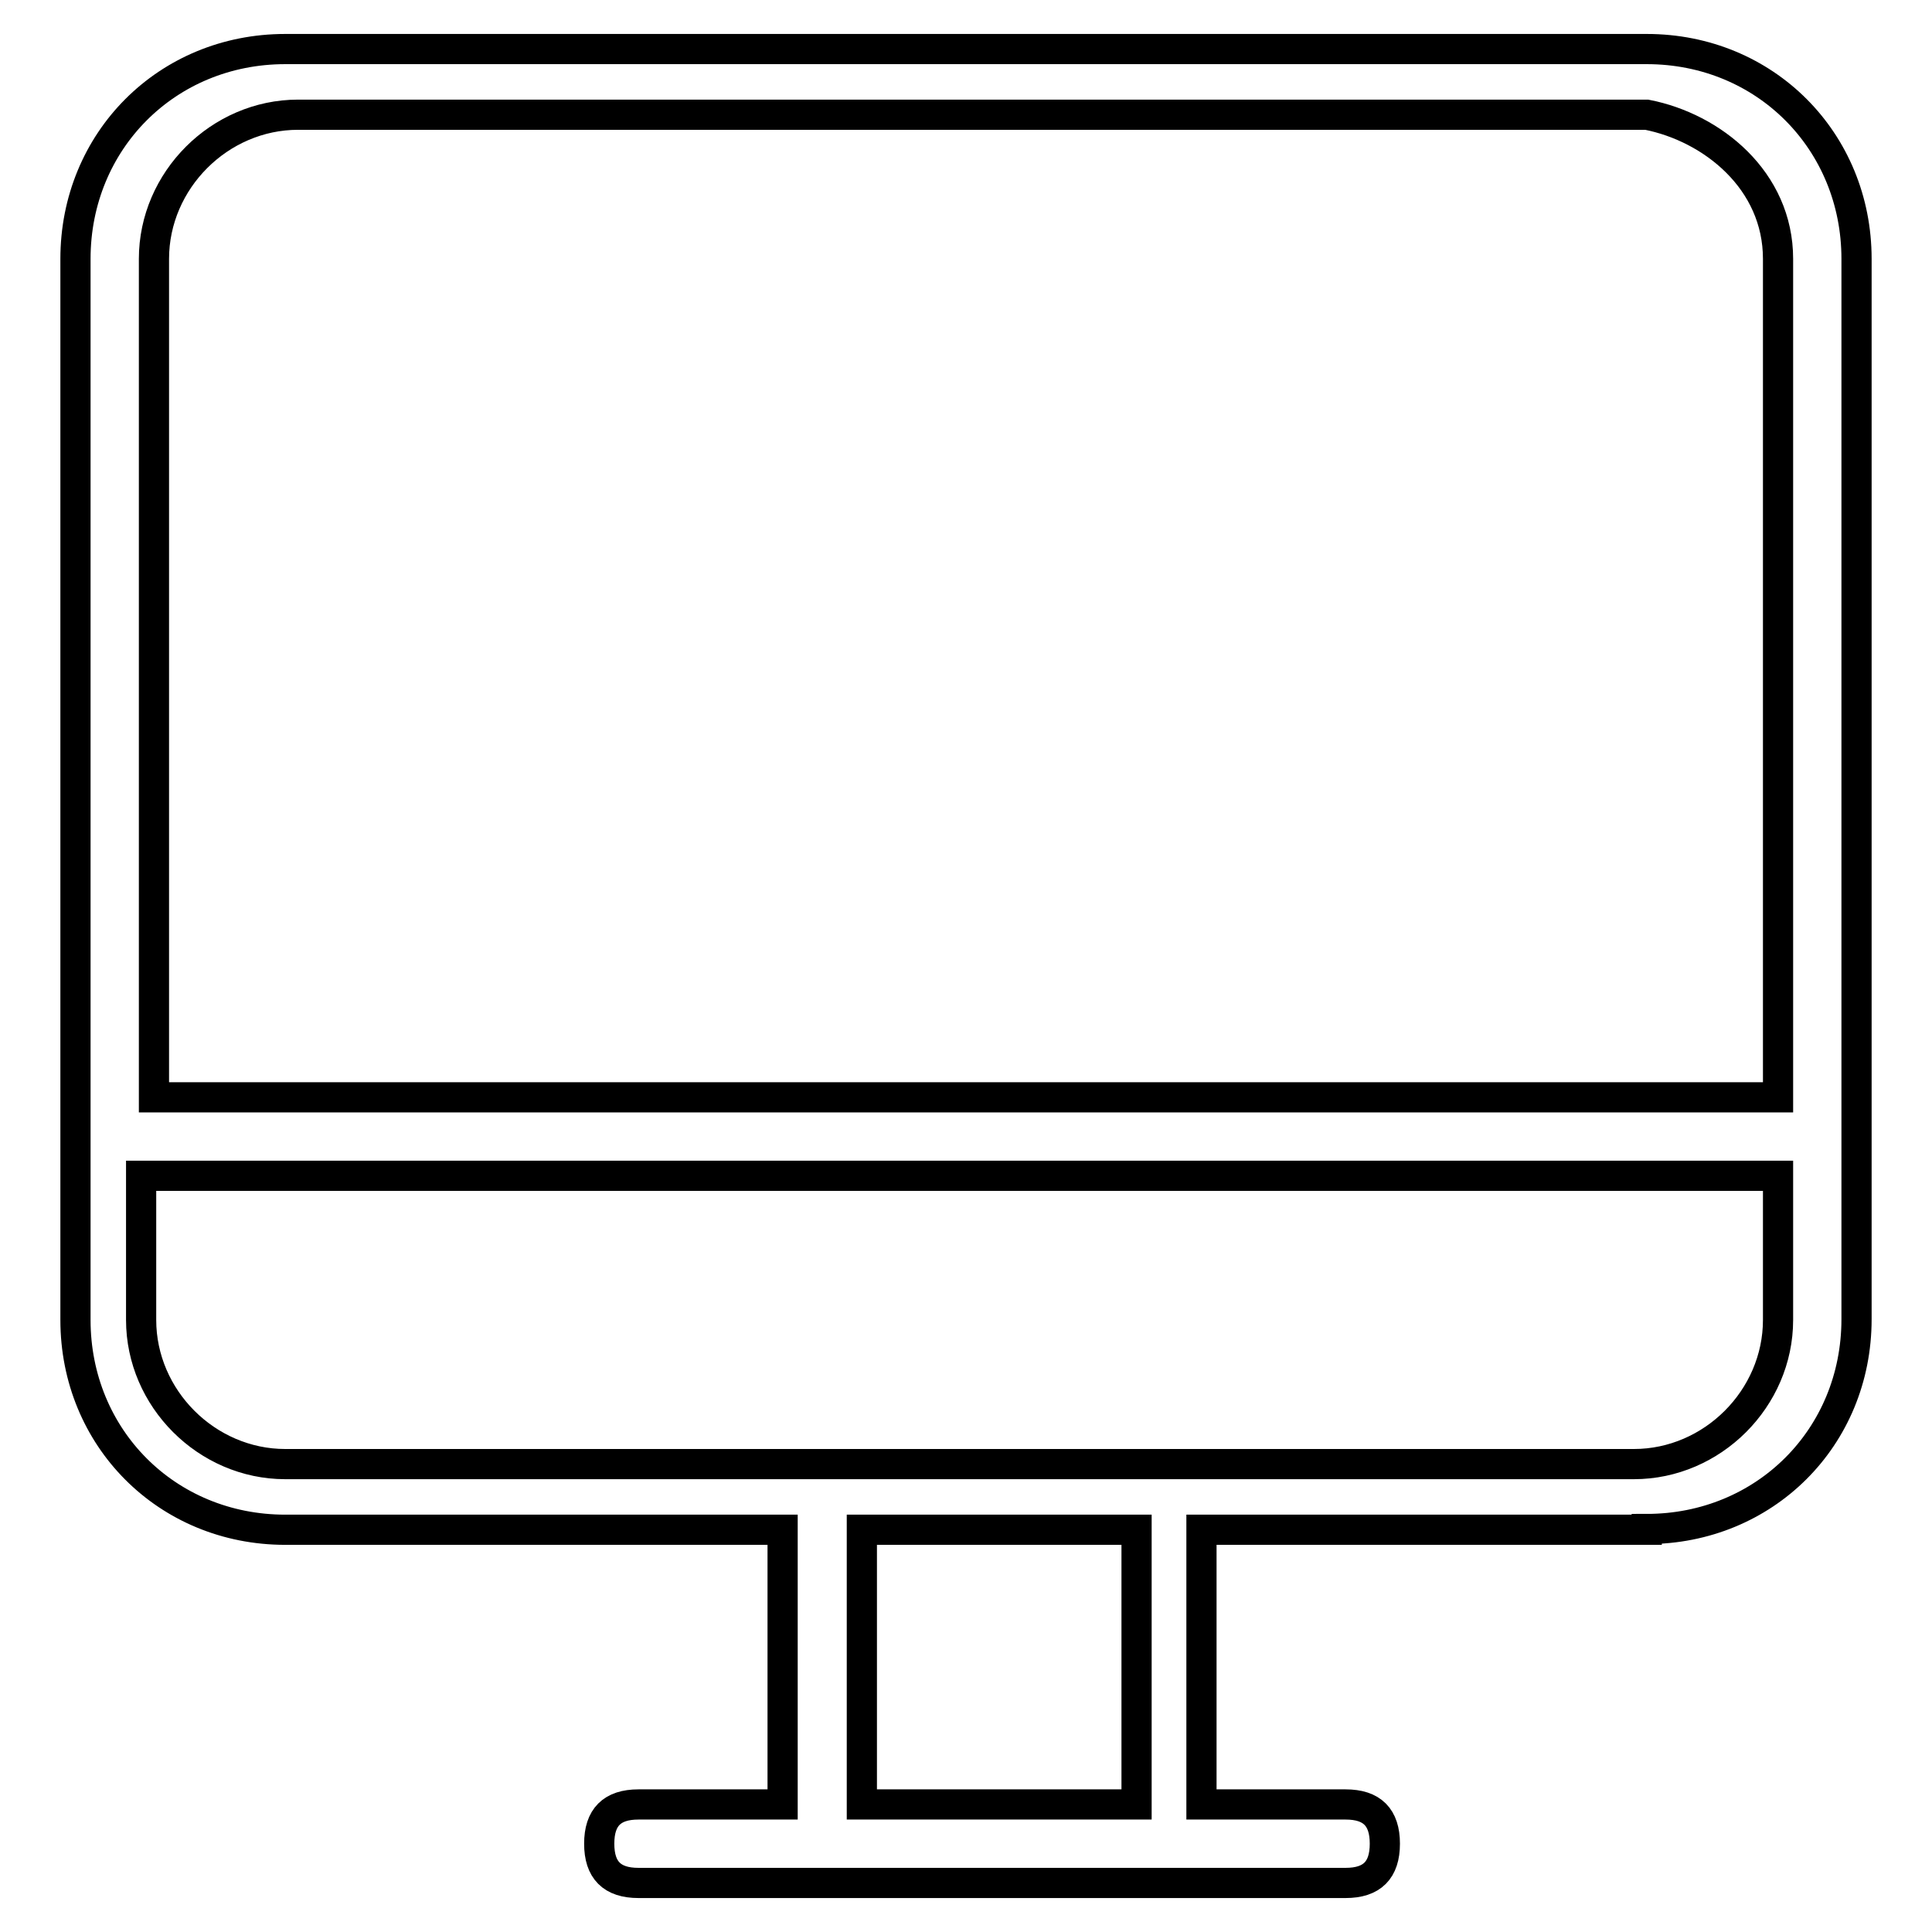 <?xml version="1.0" encoding="utf-8"?>
<!-- Svg Vector Icons : http://www.onlinewebfonts.com/icon -->
<!DOCTYPE svg PUBLIC "-//W3C//DTD SVG 1.1//EN" "http://www.w3.org/Graphics/SVG/1.1/DTD/svg11.dtd">
<svg version="1.1" xmlns="http://www.w3.org/2000/svg" xmlns:xlink="http://www.w3.org/1999/xlink" x="0px" y="0px" viewBox="0 0 256 256" enable-background="new 0 0 256 256" xml:space="preserve">
<g> <path stroke-width="4" fill-opacity="0" stroke="#000000"  d="M235.6,155.8v19.1c0,10.4-8.7,19.1-19.1,19.1H37.8c-10.4,0-19.1-8.7-19.1-19.1v-19.1H235.6z M235.6,34.3 v111.1H20.4V34.3c0-10.4,8.7-19.1,19.1-19.1h178.7C226.9,16.9,235.6,23.9,235.6,34.3z M150.6,239.1h-36.4v-36.4h36.4V239.1z  M218.2,202.6c15.6,0,27.8-12.1,27.8-27.8V34.3c0-15.6-12.1-27.8-27.8-27.8H37.8C22.1,6.5,10,18.7,10,34.3v140.6 c0,15.6,12.1,27.8,27.8,27.8h65.9v36.4H84.6c-3.5,0-5.2,1.7-5.2,5.2c0,3.5,1.7,5.2,5.2,5.2h93.7c3.5,0,5.2-1.7,5.2-5.2 c0-3.5-1.7-5.2-5.2-5.2h-19.1v-36.4H218.2z"/></g>
</svg>